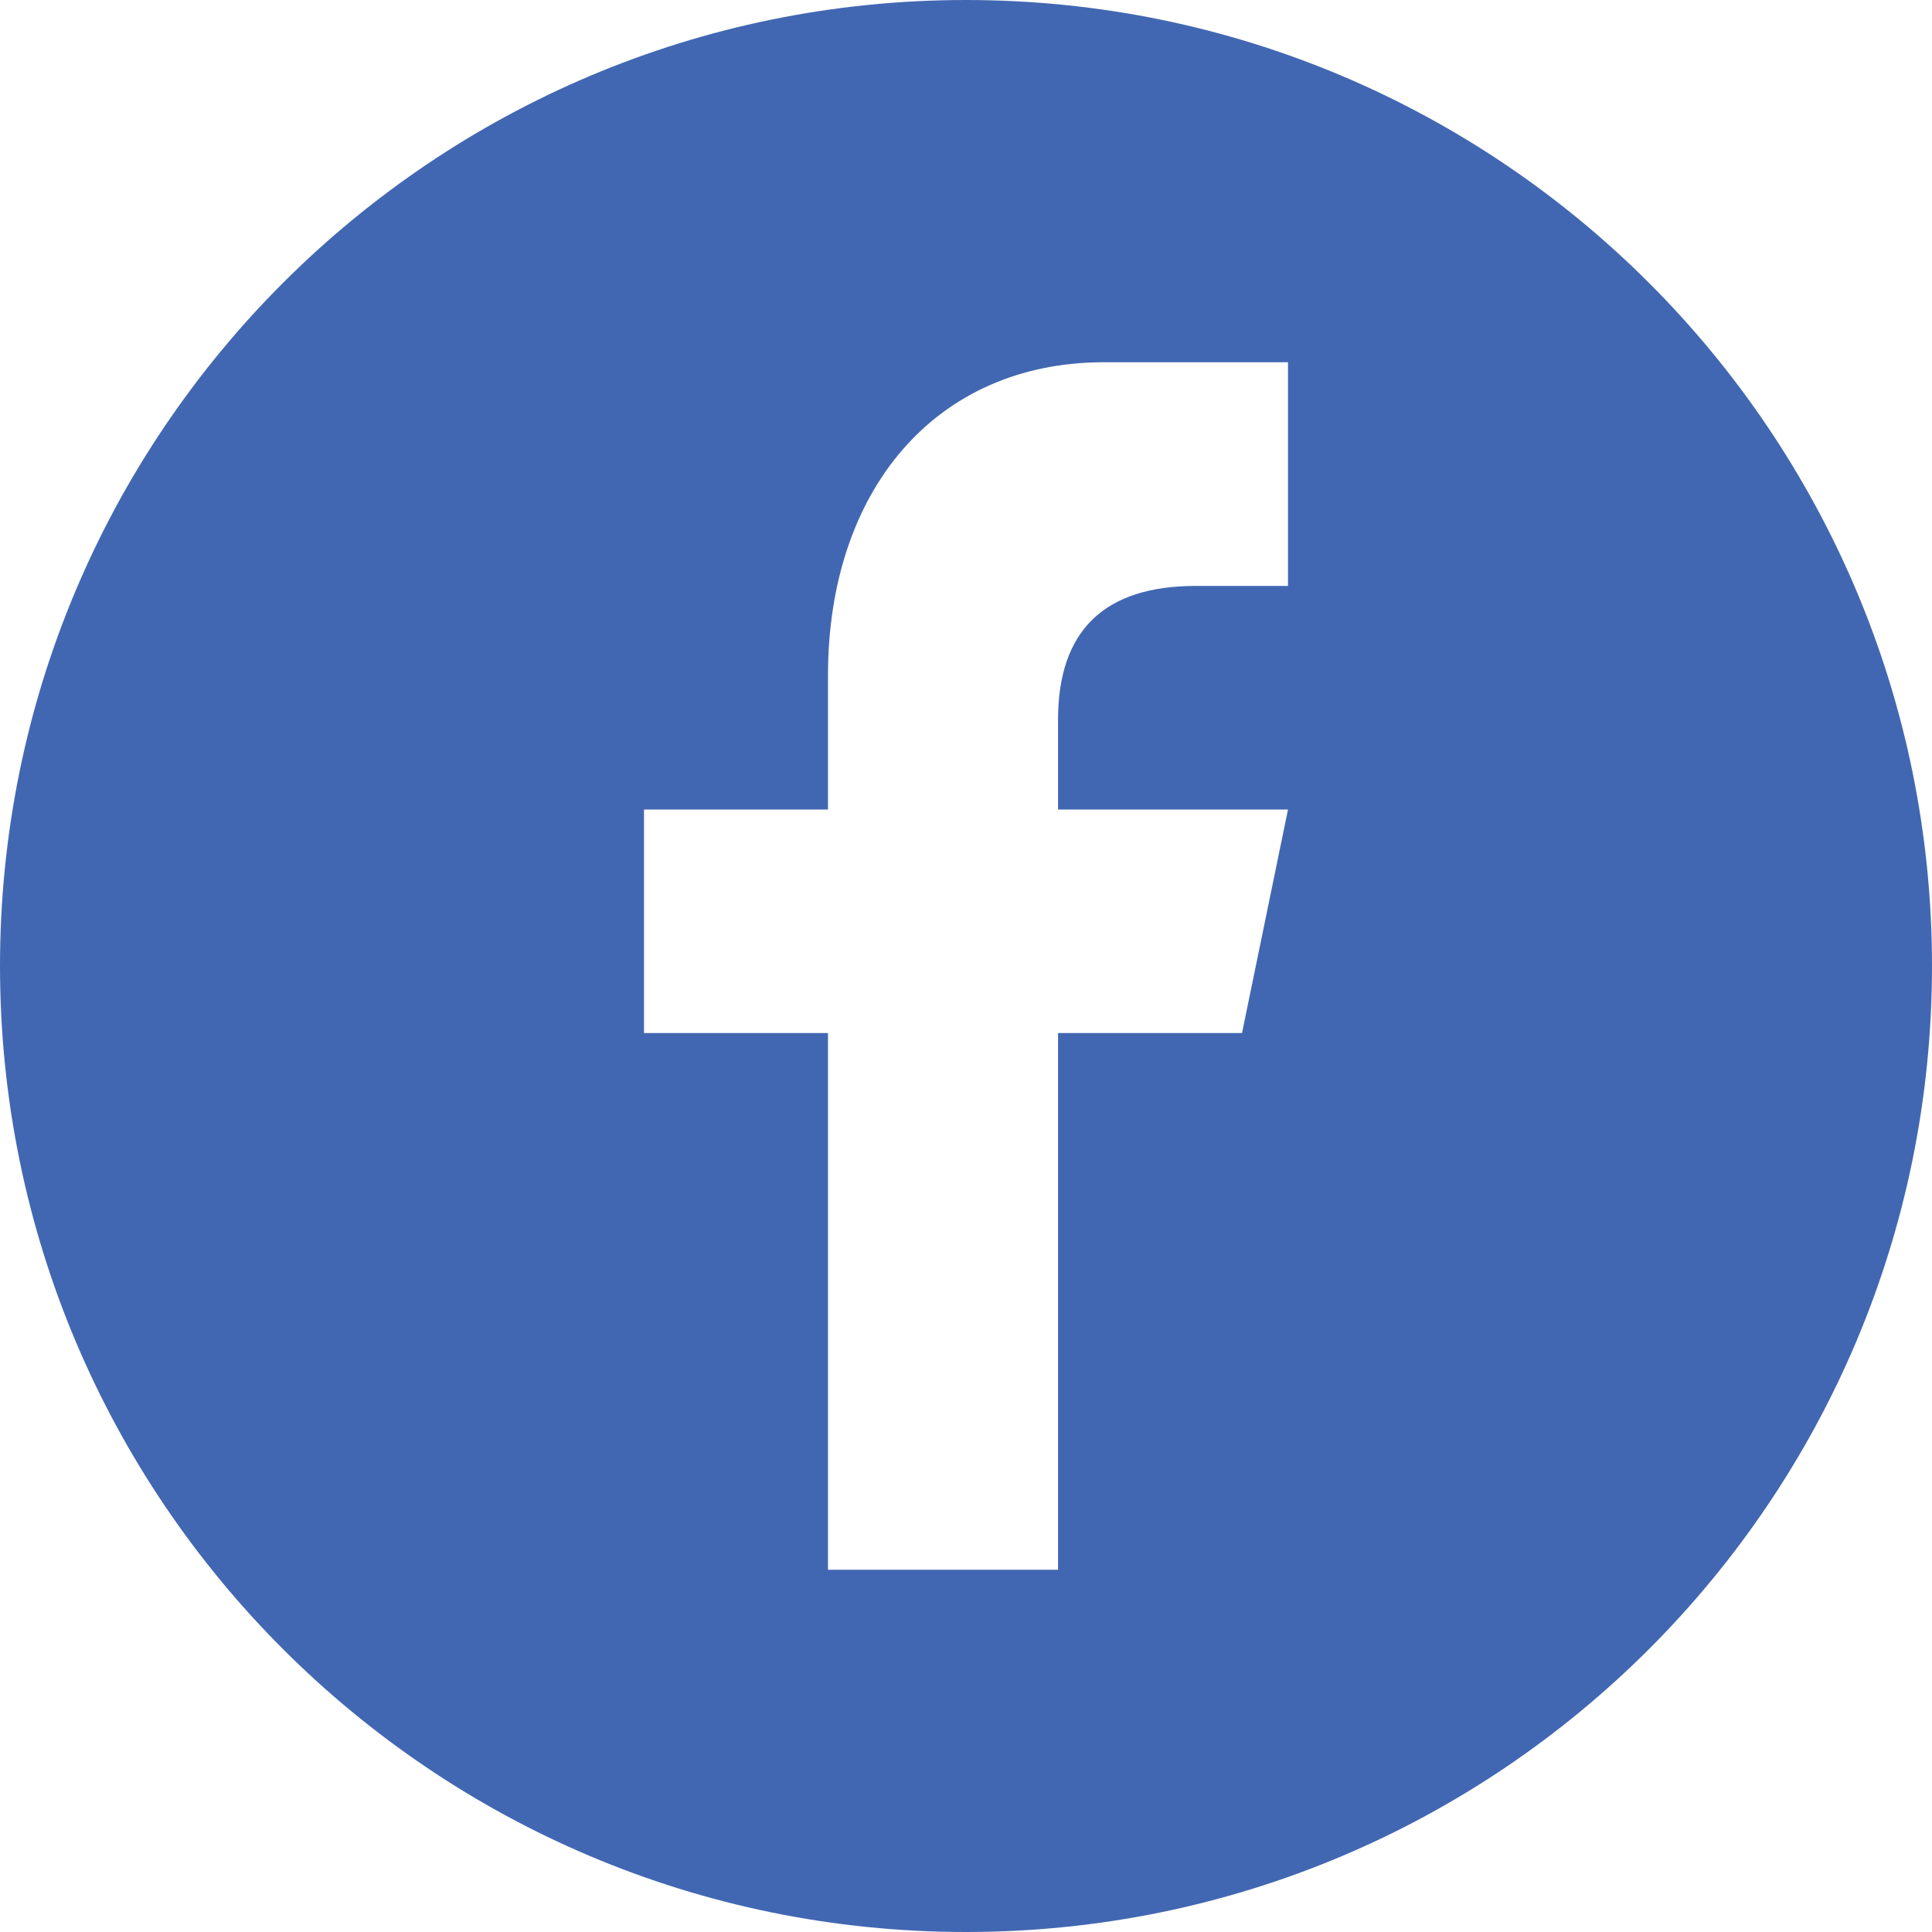 <svg width="30" height="30" viewBox="0 0 30 30" fill="none" xmlns="http://www.w3.org/2000/svg">
<g clip-path="url(#clip0_273_205)">
<path d="M15 0C23.284 0 30 6.716 30 15C30 23.284 23.284 30 15 30C6.716 30 0 23.284 0 15C0 6.716 6.716 0 15 0ZM20 9.098V5.625H17.142C14.518 5.625 12.857 7.625 12.857 10.486V12.57H10V16.041H12.857V24.375H16.429V16.041H19.286L20 12.57H16.429V11.18C16.429 9.793 17.144 9.098 18.571 9.098H20Z" fill="#4267B2"/>
</g>
<defs>
<clipPath id="clip0_273_205">
<rect width="30" height="30" fill="white"/>
</clipPath>
</defs>
</svg>
